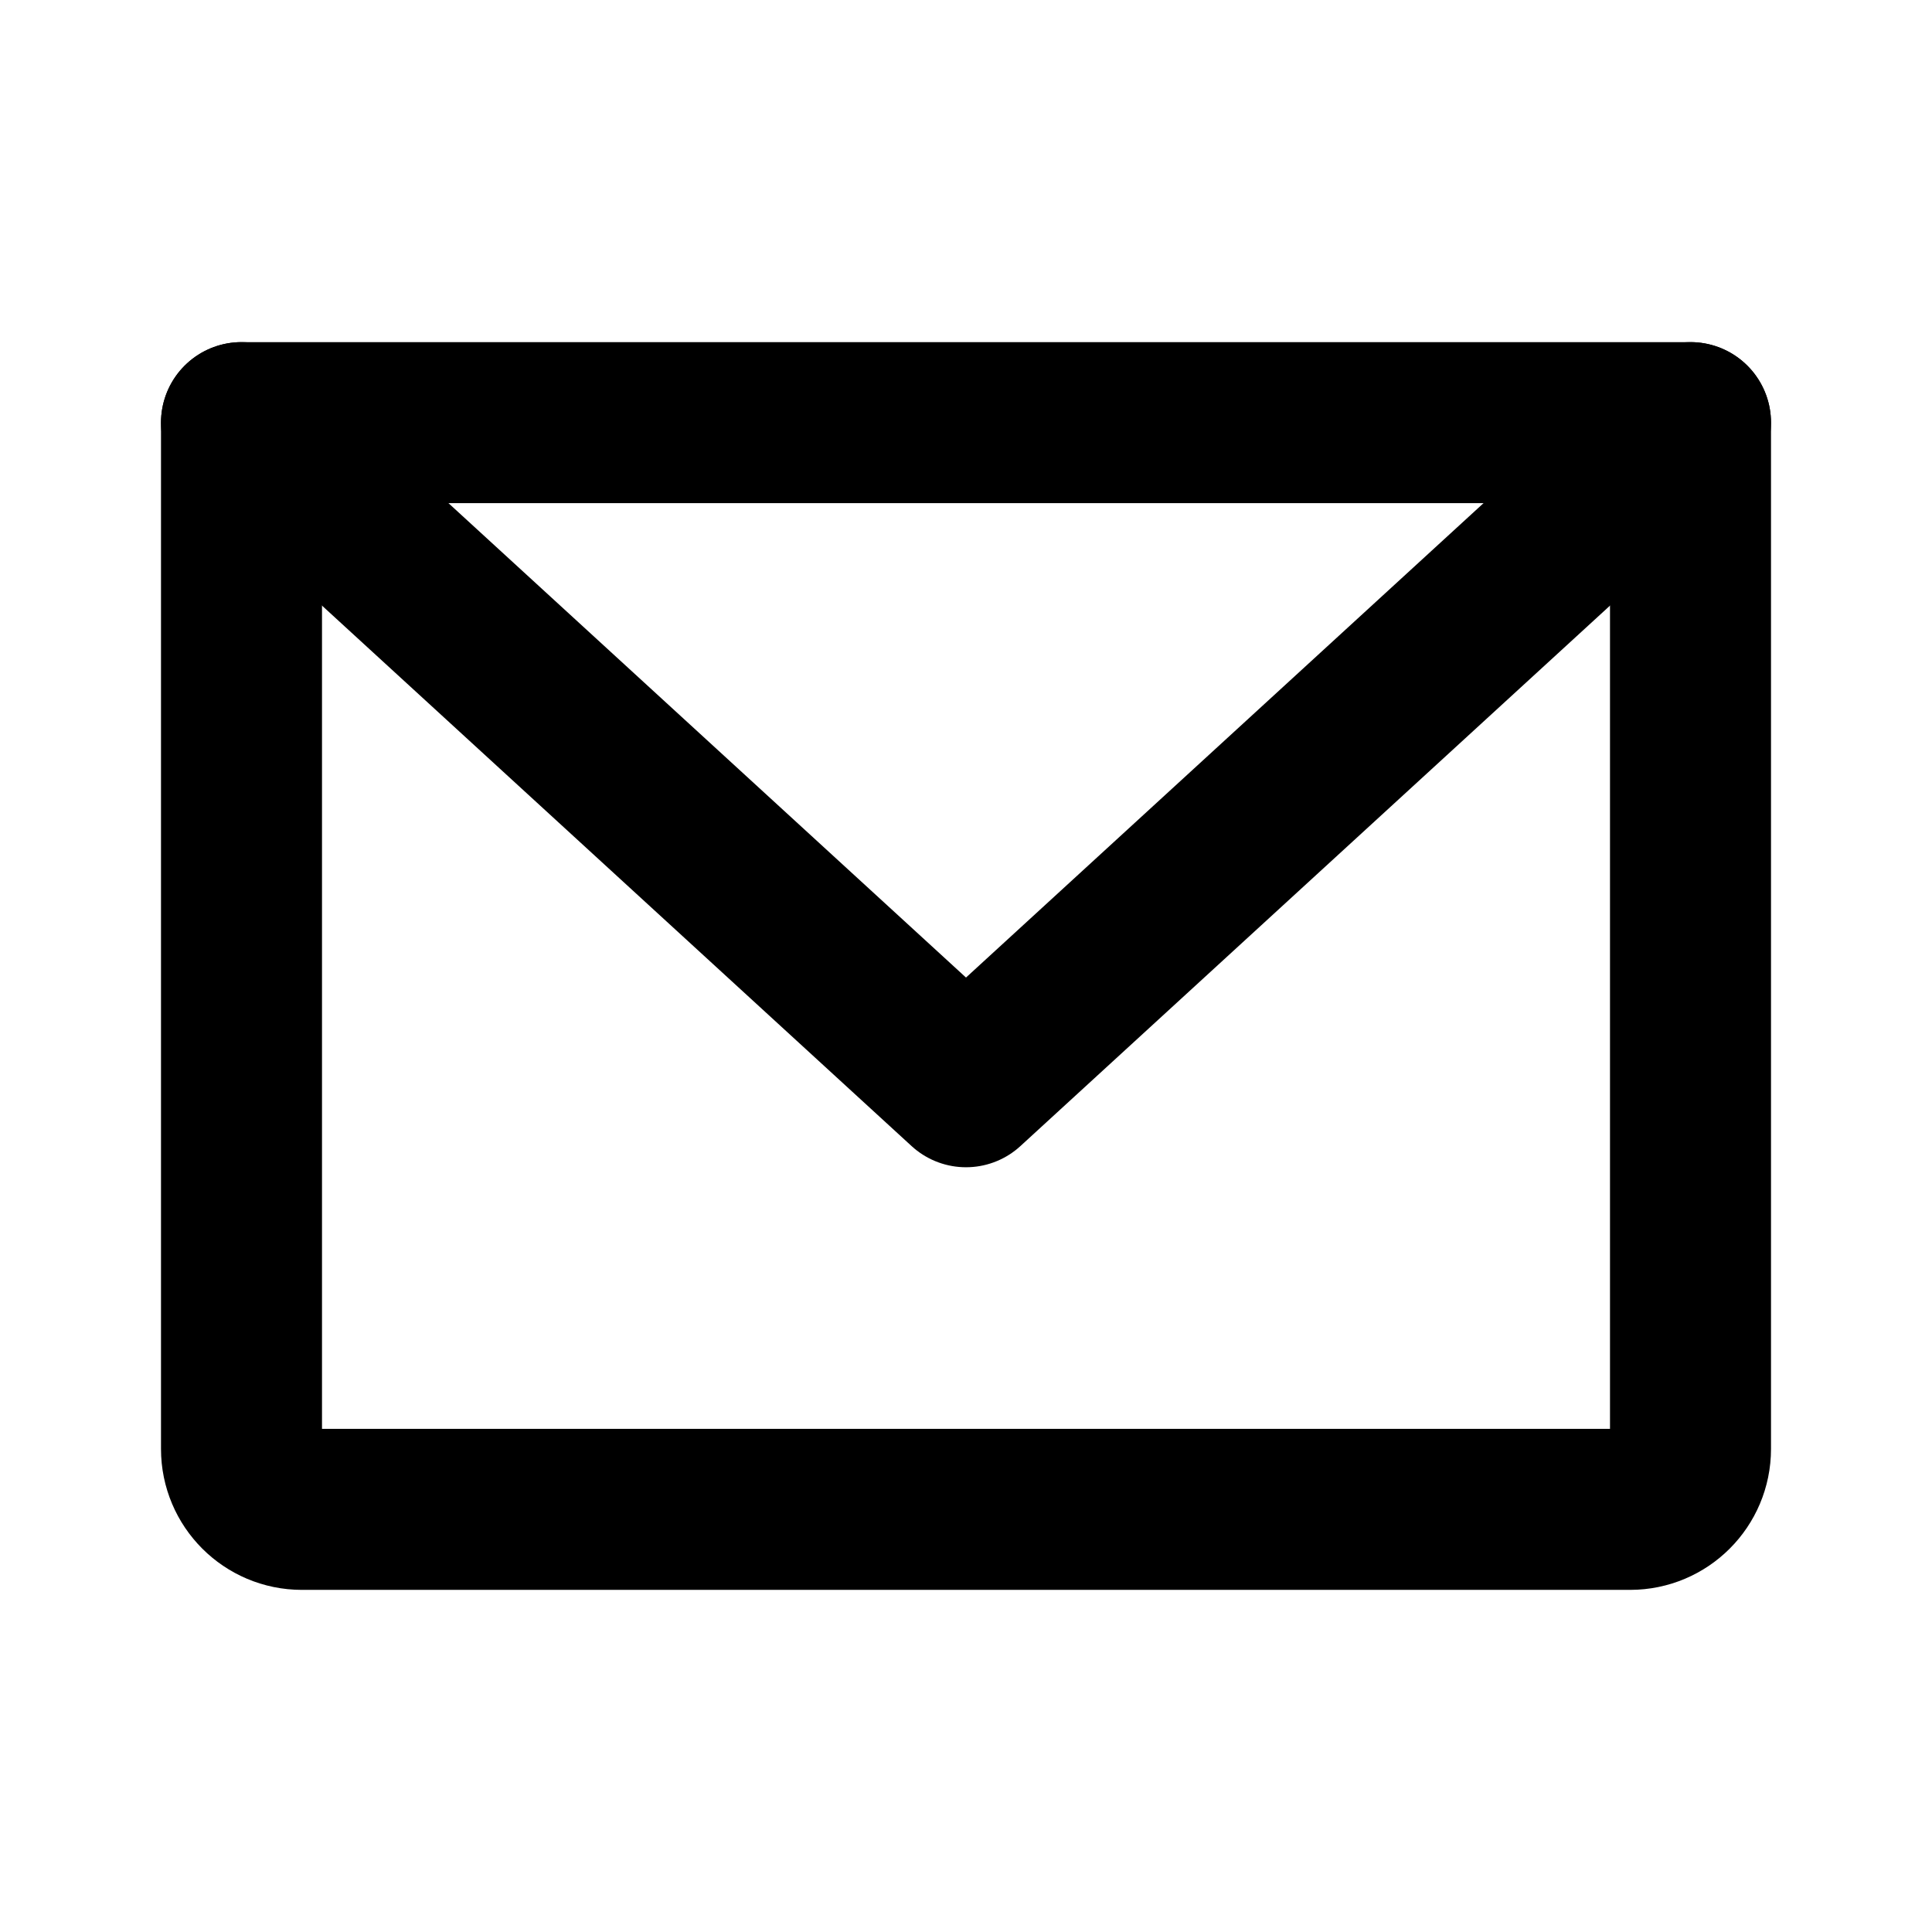 <?xml version="1.0" encoding="UTF-8"?>
<svg width="24px" height="24px" viewBox="0 0 24 24" version="1.1" xmlns="http://www.w3.org/2000/svg" xmlns:xlink="http://www.w3.org/1999/xlink">
    <title>envelope-simple</title>
    <g id="Design-AllPage" stroke="none" stroke-width="1" fill="none" fill-rule="evenodd">
        <g id="BizeUlaşın" transform="translate(-866, -1340)">
            <g id="Group-15" transform="translate(866, 1336)">
                <g id="envelope-simple" transform="translate(0, 4)">
                    <rect id="Rectangle" x="0" y="0" width="24" height="24"></rect>
                    <path d="M3,5.25 L21,5.25 L21,18 C21,18.414 20.664,18.75 20.25,18.75 L3.75,18.75 C3.336,18.75 3,18.414 3,18 L3,5.25 Z" id="Path" stroke="#000000" stroke-width="2" stroke-linecap="round" stroke-linejoin="round"></path>
                    <polyline id="Path" stroke="#000000" stroke-width="2" stroke-linecap="round" stroke-linejoin="round" points="21 5.25 12 13.5 3 5.25"></polyline>
                </g>
            </g>
        </g>
    </g>
</svg>